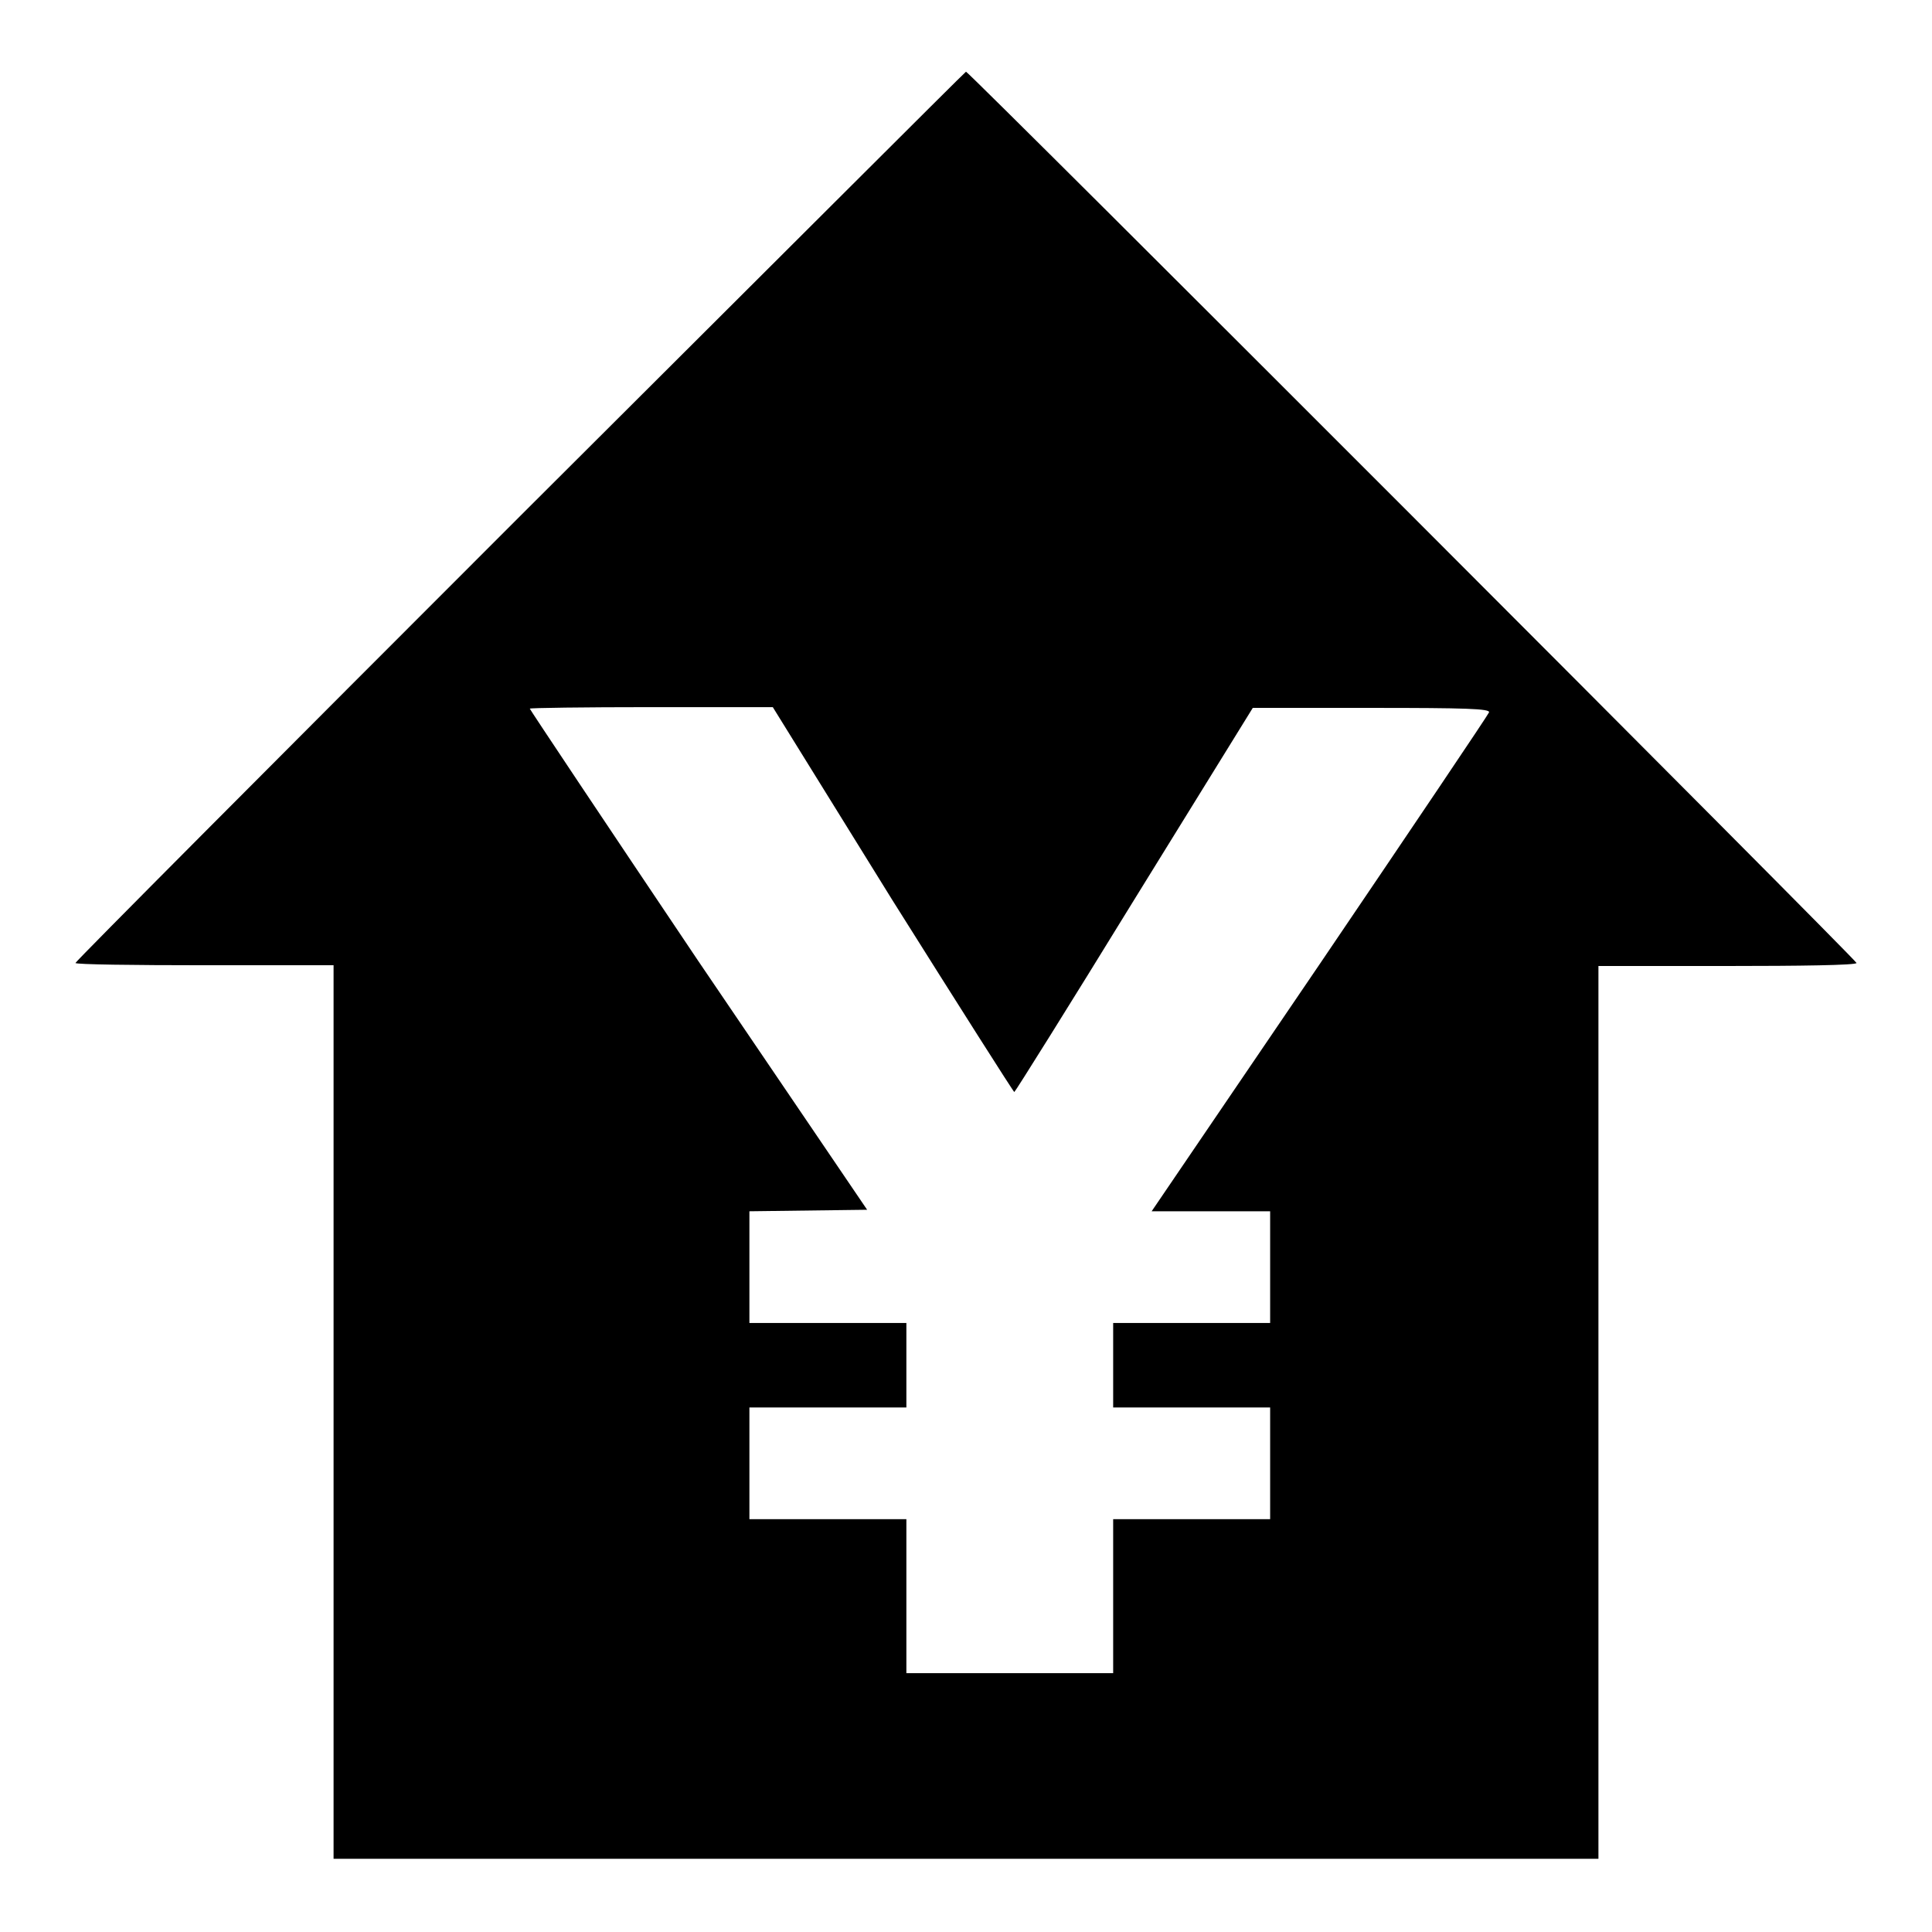 <?xml version="1.0" encoding="utf-8"?>
<!-- Svg Vector Icons : http://www.onlinewebfonts.com/icon -->
<!DOCTYPE svg PUBLIC "-//W3C//DTD SVG 1.1//EN" "http://www.w3.org/Graphics/SVG/1.1/DTD/svg11.dtd">
<svg version="1.1" xmlns="http://www.w3.org/2000/svg" xmlns:xlink="http://www.w3.org/1999/xlink" x="0px" y="0px" viewBox="0 0 256 256" enable-background="new 0 0 256 256" xml:space="preserve">
<g><g><g><path fill="#000000" d="M68.9,68.4c-32.3,32.3-58.9,59-58.9,59.2c0,0.2,7.7,0.3,17.1,0.3h17.1v59.2v59.2H128h83.8v-59.2V128h17.1c9.4,0,17.1-0.1,17.1-0.4c0-0.4-117.6-118.1-118-118.1C127.9,9.5,101.3,36.1,68.9,68.4z M118.2,119.2c8.8,14,16.1,25.5,16.2,25.5c0.1,0,7.3-11.5,15.9-25.5L166,93.8h15.8c12.4,0,15.7,0.1,15.5,0.6c-0.1,0.3-10.2,15.3-22.4,33.3l-22.3,32.8h7.9h7.8v7.4v7.4h-10.4h-10.4v5.6v5.6h10.4h10.4v7.4v7.4h-10.4h-10.4v10.2v10.2h-13.7h-13.7v-10.2v-10.2h-10.4H99.3v-7.4v-7.4h10.4h10.4v-5.6v-5.6h-10.4H99.3v-7.4v-7.4l7.8-0.1l7.8-0.1l-22.4-33C80.2,109,70.2,94,70.2,93.9c0-0.1,7.2-0.2,16.1-0.2h16.1L118.2,119.2z"/></g></g></g>
</svg>